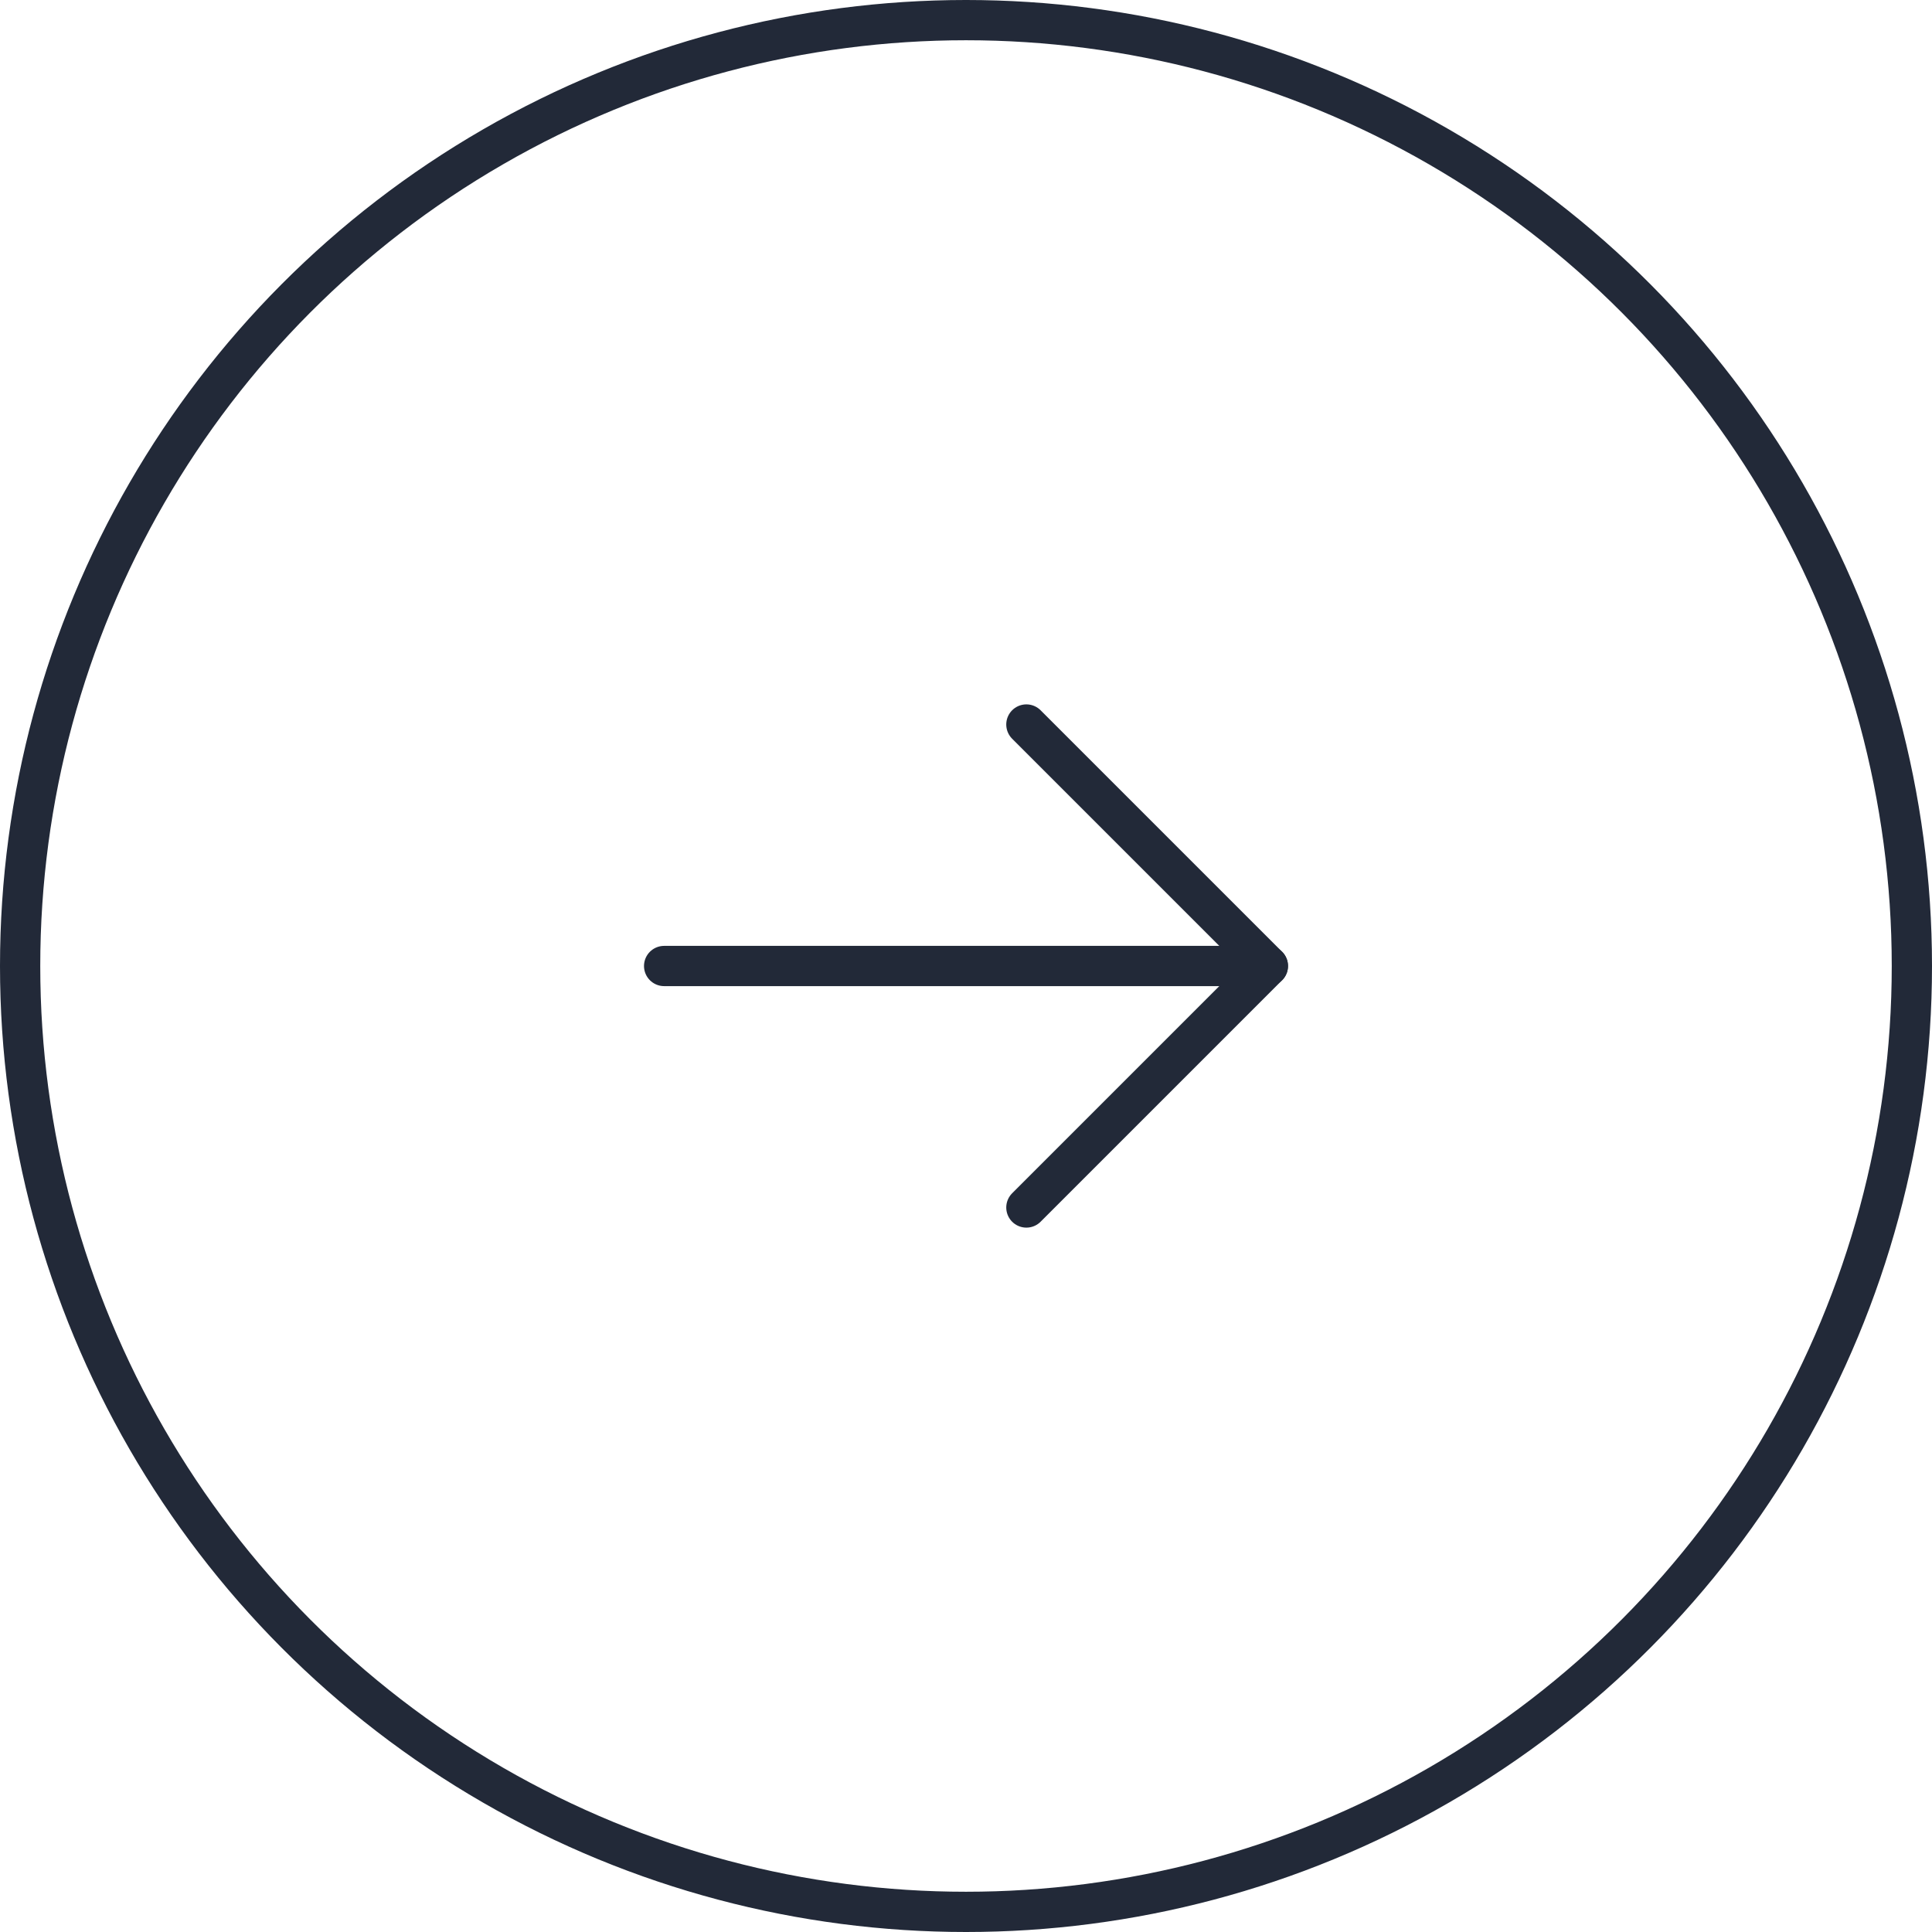 <?xml version="1.0" encoding="UTF-8"?>
<svg width="48px" height="48px" viewBox="0 0 48 48" version="1.1" xmlns="http://www.w3.org/2000/svg" xmlns:xlink="http://www.w3.org/1999/xlink">
    <title>arrow-circle-right-light</title>
    <g id="Page-1" stroke="none" stroke-width="1" fill="none" fill-rule="evenodd">
        <g id="Artboard" transform="translate(-395, -270)">
            <g id="arrow-circle-right-light" transform="translate(395, 270)">
                <rect id="Rectangle" x="0" y="0" width="48" height="48"></rect>
                <circle id="Oval" stroke="#222938" fill-opacity="0" fill="#D8D8D8" cx="24" cy="24" r="23.5"></circle>
                <line x1="16.5" y1="24" x2="31.5" y2="24" id="Path" stroke="#222938" stroke-linecap="round" stroke-linejoin="round"></line>
                <polyline id="Path" stroke="#222938" stroke-linecap="round" stroke-linejoin="round" points="25.5 18 31.5 24 25.5 30"></polyline>
            </g>
        </g>
    </g>
</svg>